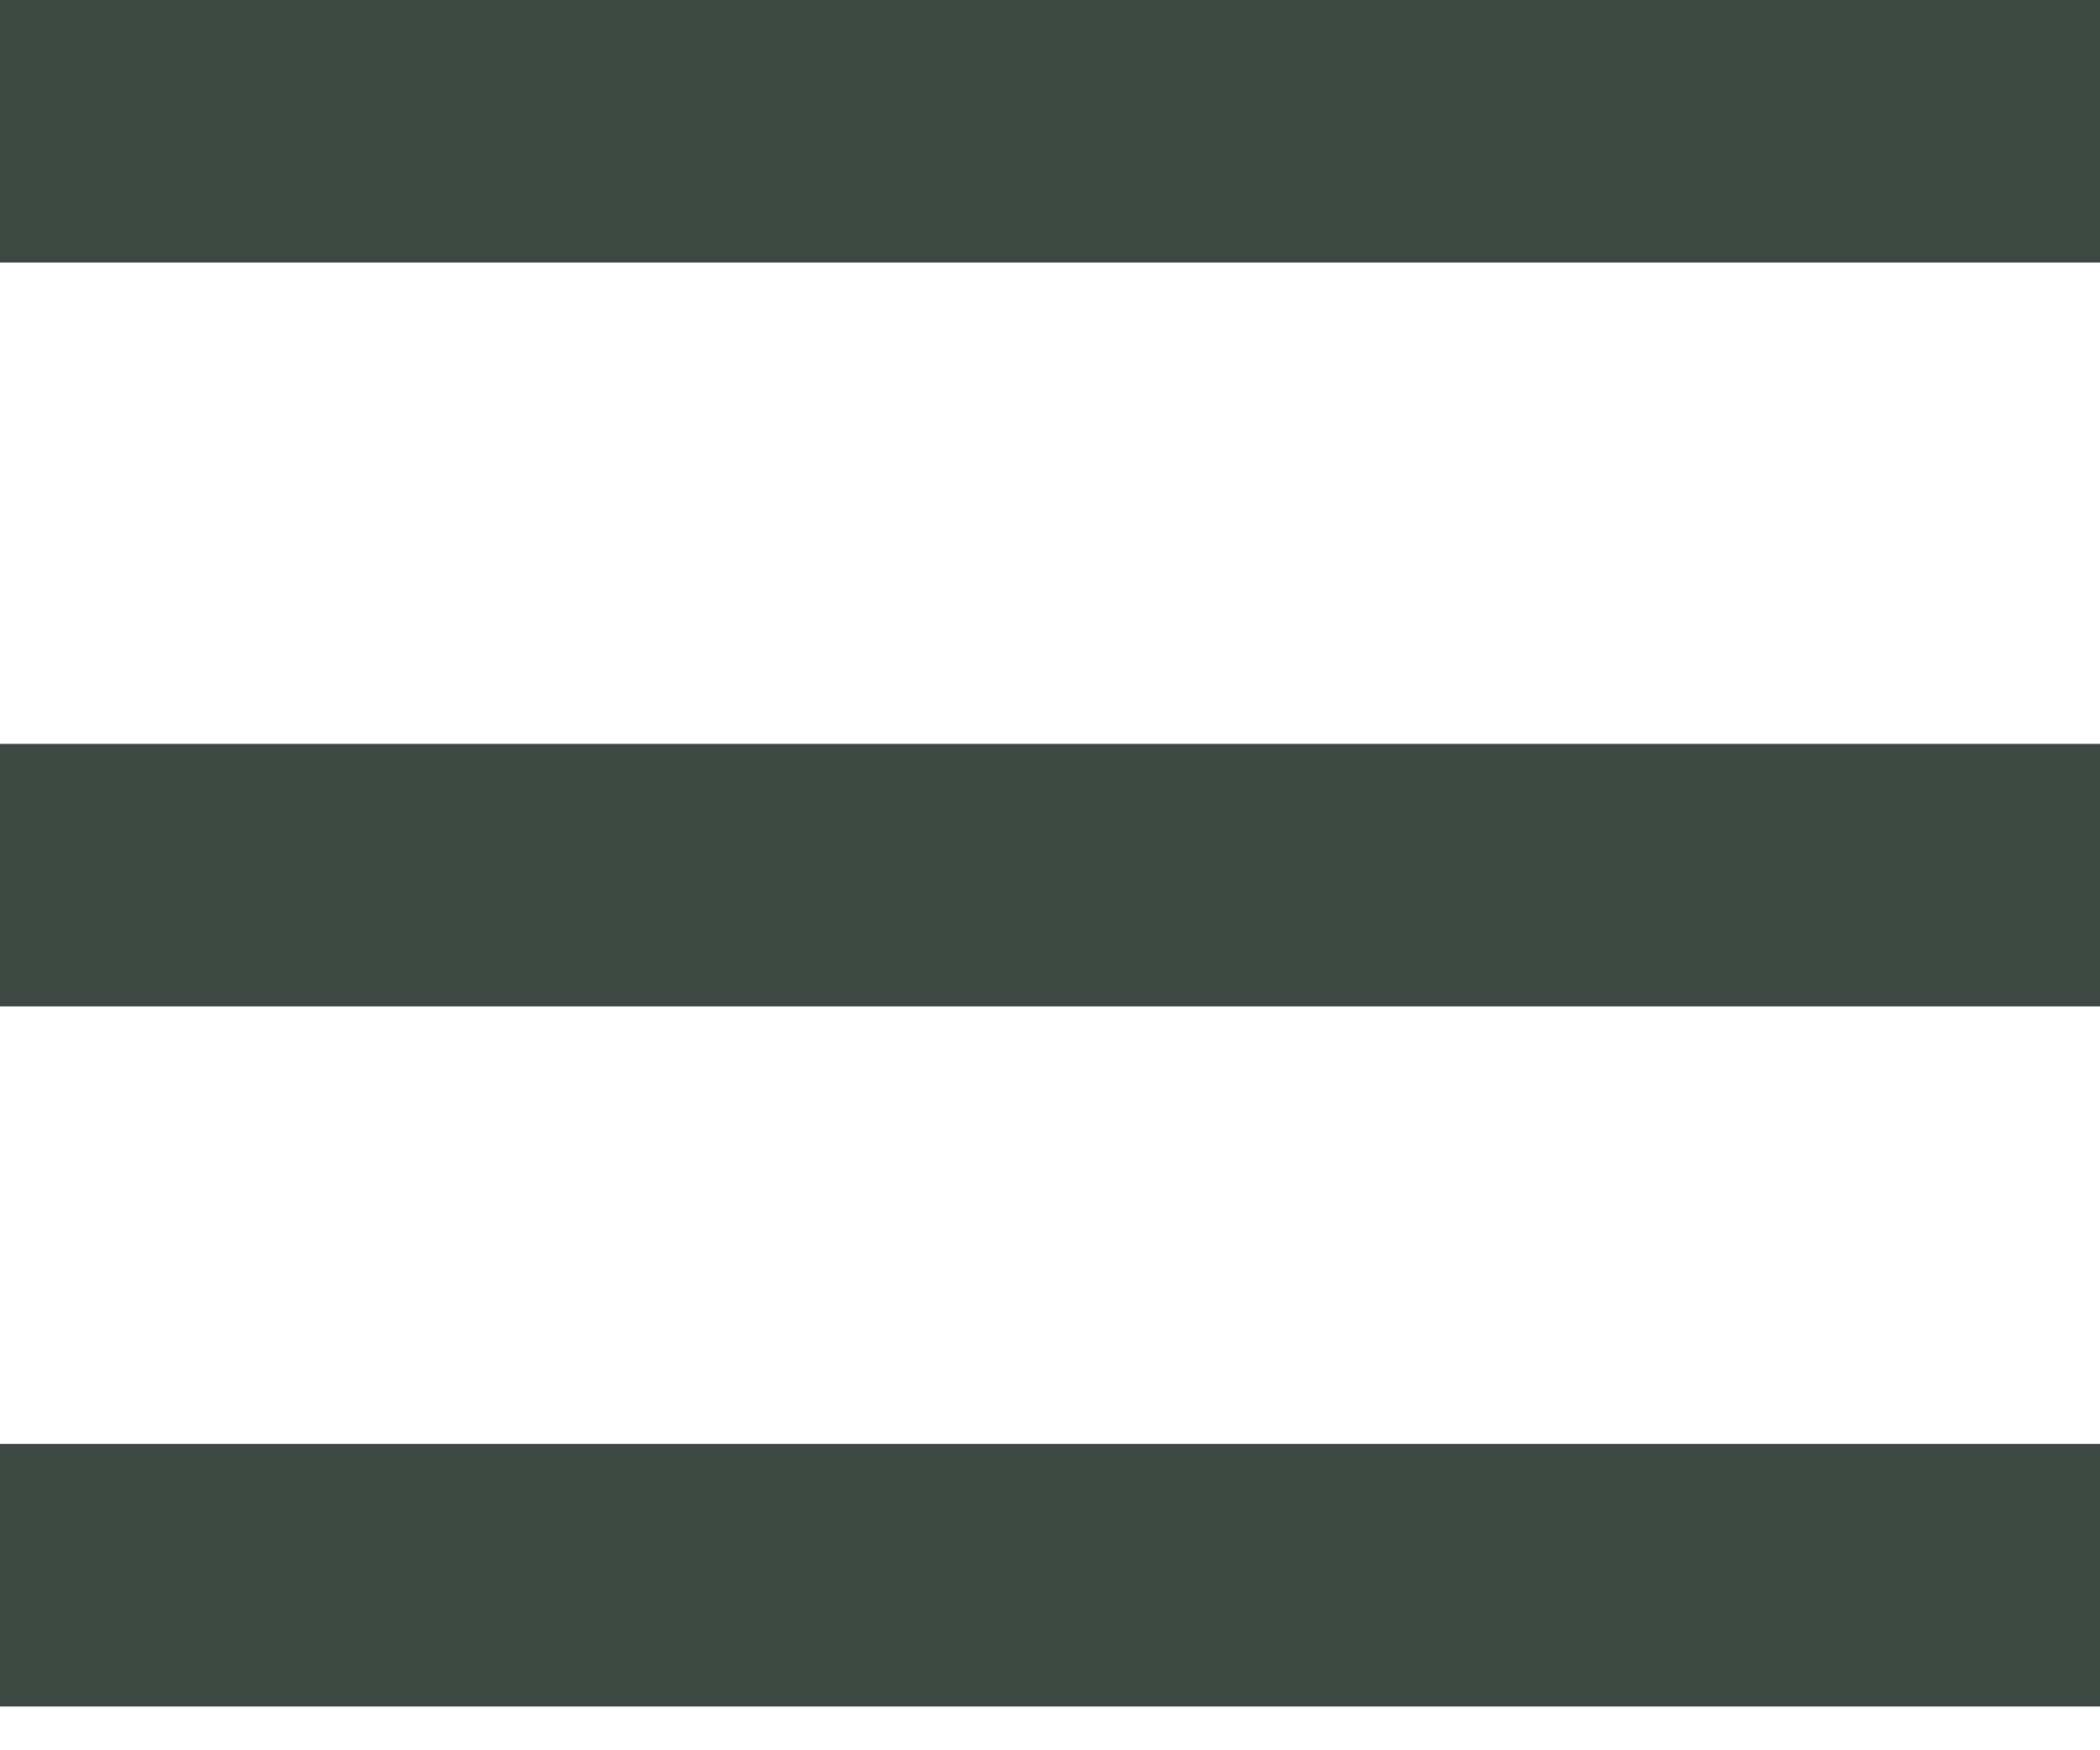 <svg xmlns="http://www.w3.org/2000/svg" width="24" height="20" viewBox="0 0 24 20">
    <g fill="none" fill-rule="evenodd" stroke="#3D4842" stroke-width="3">
        <path d="M0 .5L24 .5M0 9L24 9M0 17L24 17" transform="translate(0 1)"/>
    </g>
</svg>